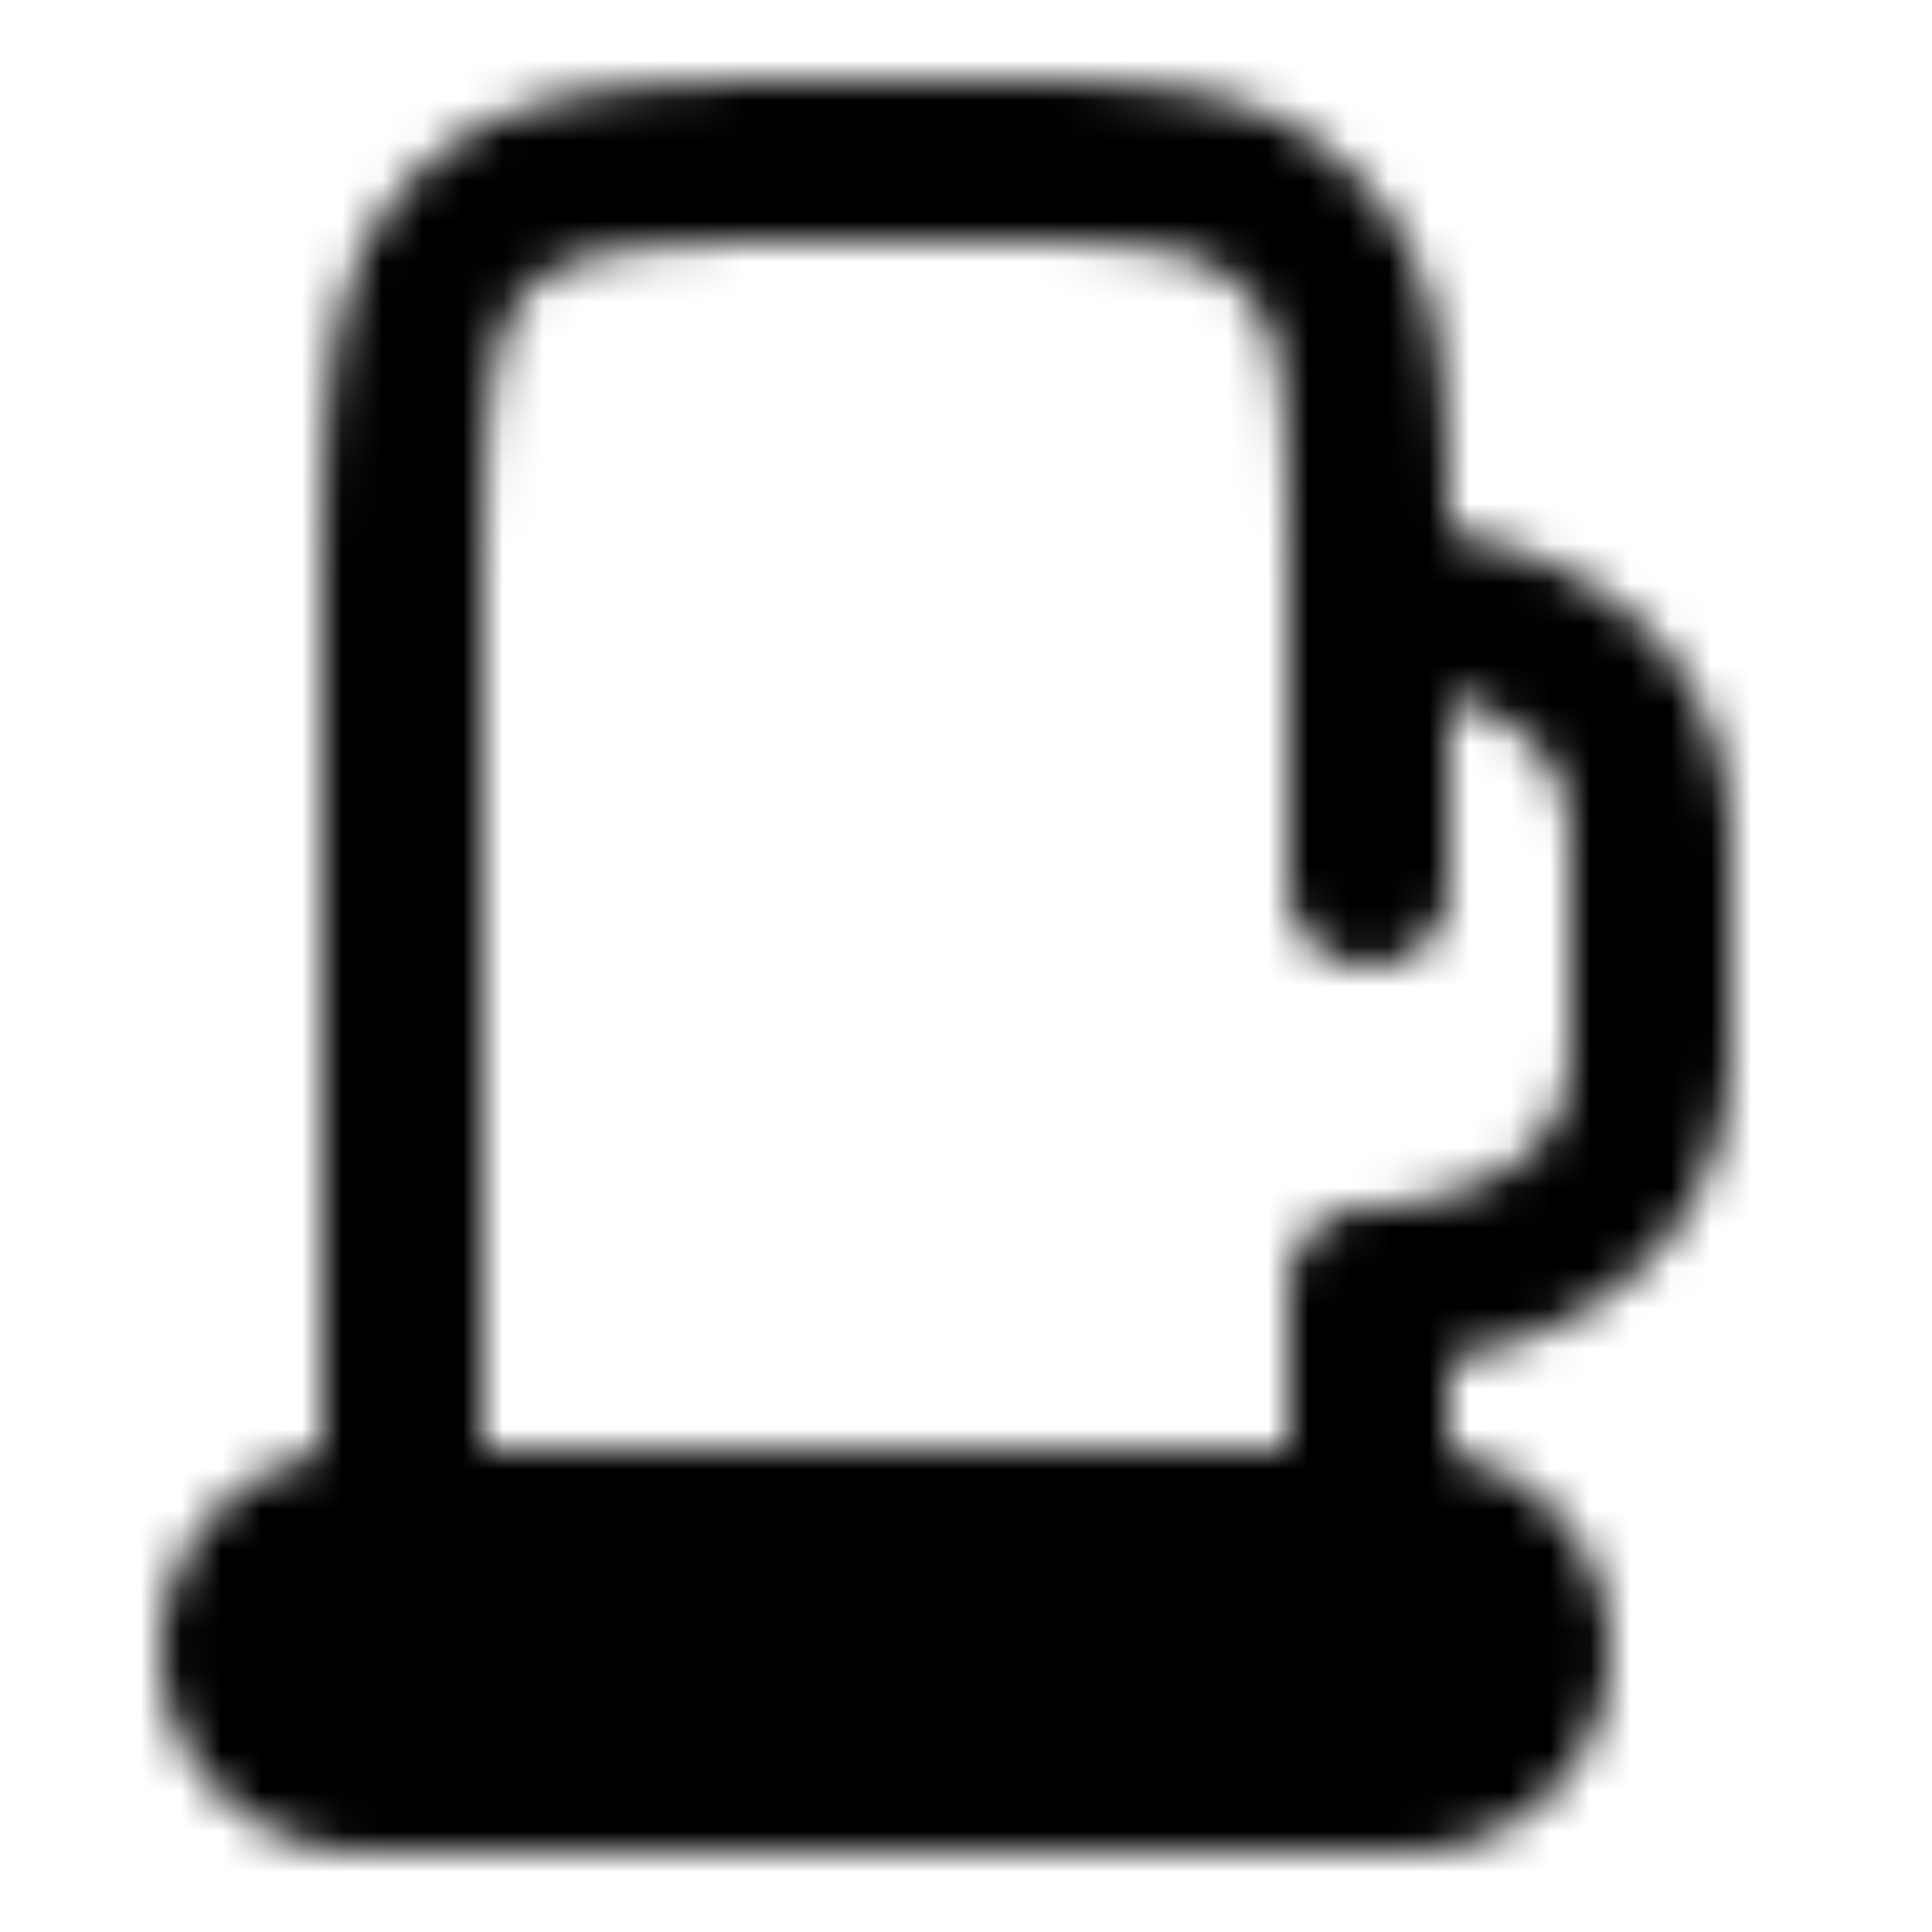 <?xml version="1.0" encoding="utf-8"?>
<!-- Generator: www.svgicons.com -->
<svg xmlns="http://www.w3.org/2000/svg" width="800" height="800" viewBox="0 0 48 48">
<defs><mask id="ipTClothesGlovesTwo0"><g fill="none" stroke="#fff" stroke-linecap="round" stroke-linejoin="round" stroke-width="4"><path d="M34 22v-7m0 0c0-4.691 0-7.037-1.24-8.653a6 6 0 0 0-1.107-1.107C30.037 4 27.69 4 23 4h-1c-5.657 0-8.485 0-10.243 1.757C10 7.515 10 10.343 10 16v22h24v-6s7 0 7-6v-5c0-6-7-6-7-6"/><path fill="#555" d="M9 38h26a3 3 0 1 1 0 6H9a3 3 0 1 1 0-6"/></g></mask></defs><path fill="currentColor" d="M0 0h48v48H0z" mask="url(#ipTClothesGlovesTwo0)"/>
</svg>